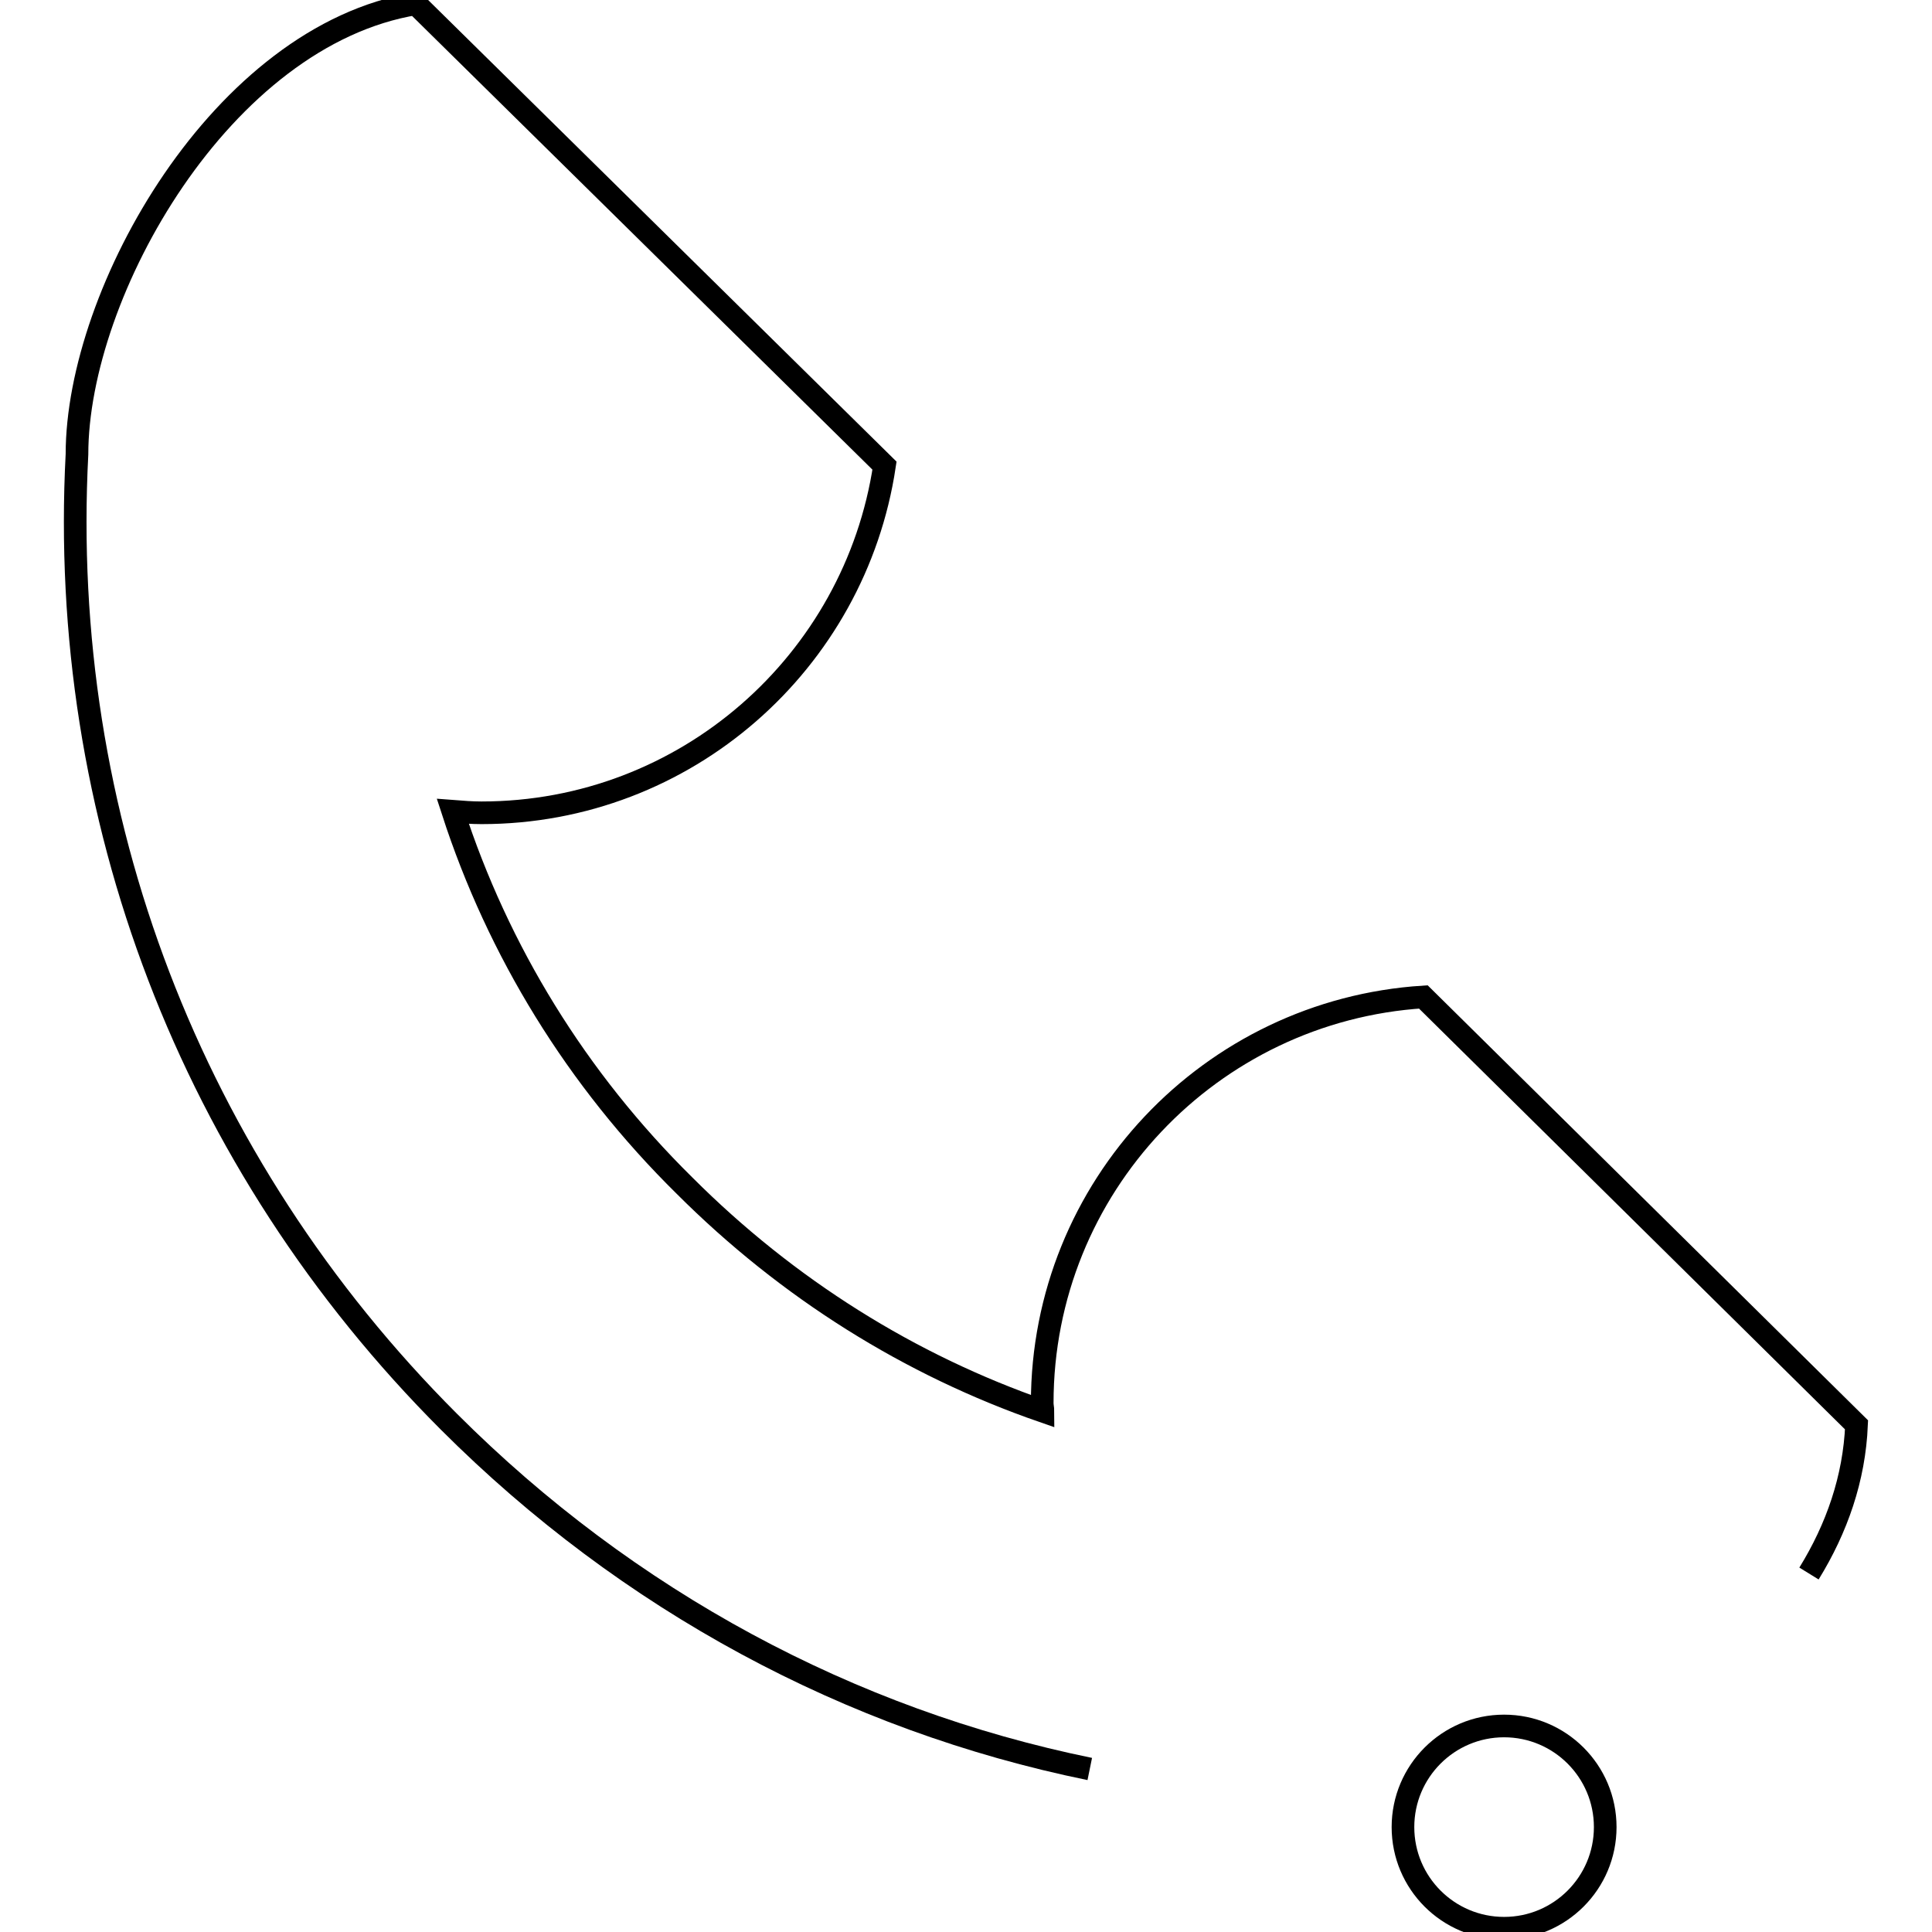 <?xml version="1.0" encoding="utf-8"?>
<!-- Svg Vector Icons : http://www.onlinewebfonts.com/icon -->
<!DOCTYPE svg PUBLIC "-//W3C//DTD SVG 1.1//EN" "http://www.w3.org/Graphics/SVG/1.1/DTD/svg11.dtd">
<svg version="1.1" xmlns="http://www.w3.org/2000/svg" xmlns:xlink="http://www.w3.org/1999/xlink" x="0px" y="0px" viewBox="0 0 256 256" enable-background="new 0 0 256 256" xml:space="preserve">
<g><g><path stroke-width="3" fill-opacity="0" stroke="#000000"  d="M239.7,208.5c3.7-6,6-12.6,6.3-19.7l-57.4-56.7c-28.2,1.8-50.5,25.2-50.5,53.8c0,0.4,0.1,0.8,0.1,1.1c-17.6-6.1-33.8-16.2-47.5-29.9C76.4,143,66,126,60,107.5c1.3,0.1,2.5,0.2,3.8,0.2c27.1,0,49.5-20,53.4-46L55.1,0.5C29.4,4.7,10.2,38.7,10.2,60.2c-2.5,47.8,15,93.9,49.3,128.2c23.7,23.7,53.1,39.5,84.9,46"/><path stroke-width="3" fill-opacity="0" stroke="#000000"  d="M185.9,242.1c0,7.4,6,13.4,13.4,13.4s13.4-6,13.4-13.4c0-7.4-6-13.4-13.4-13.4S185.9,234.7,185.9,242.1L185.9,242.1z"/></g></g>
</svg>